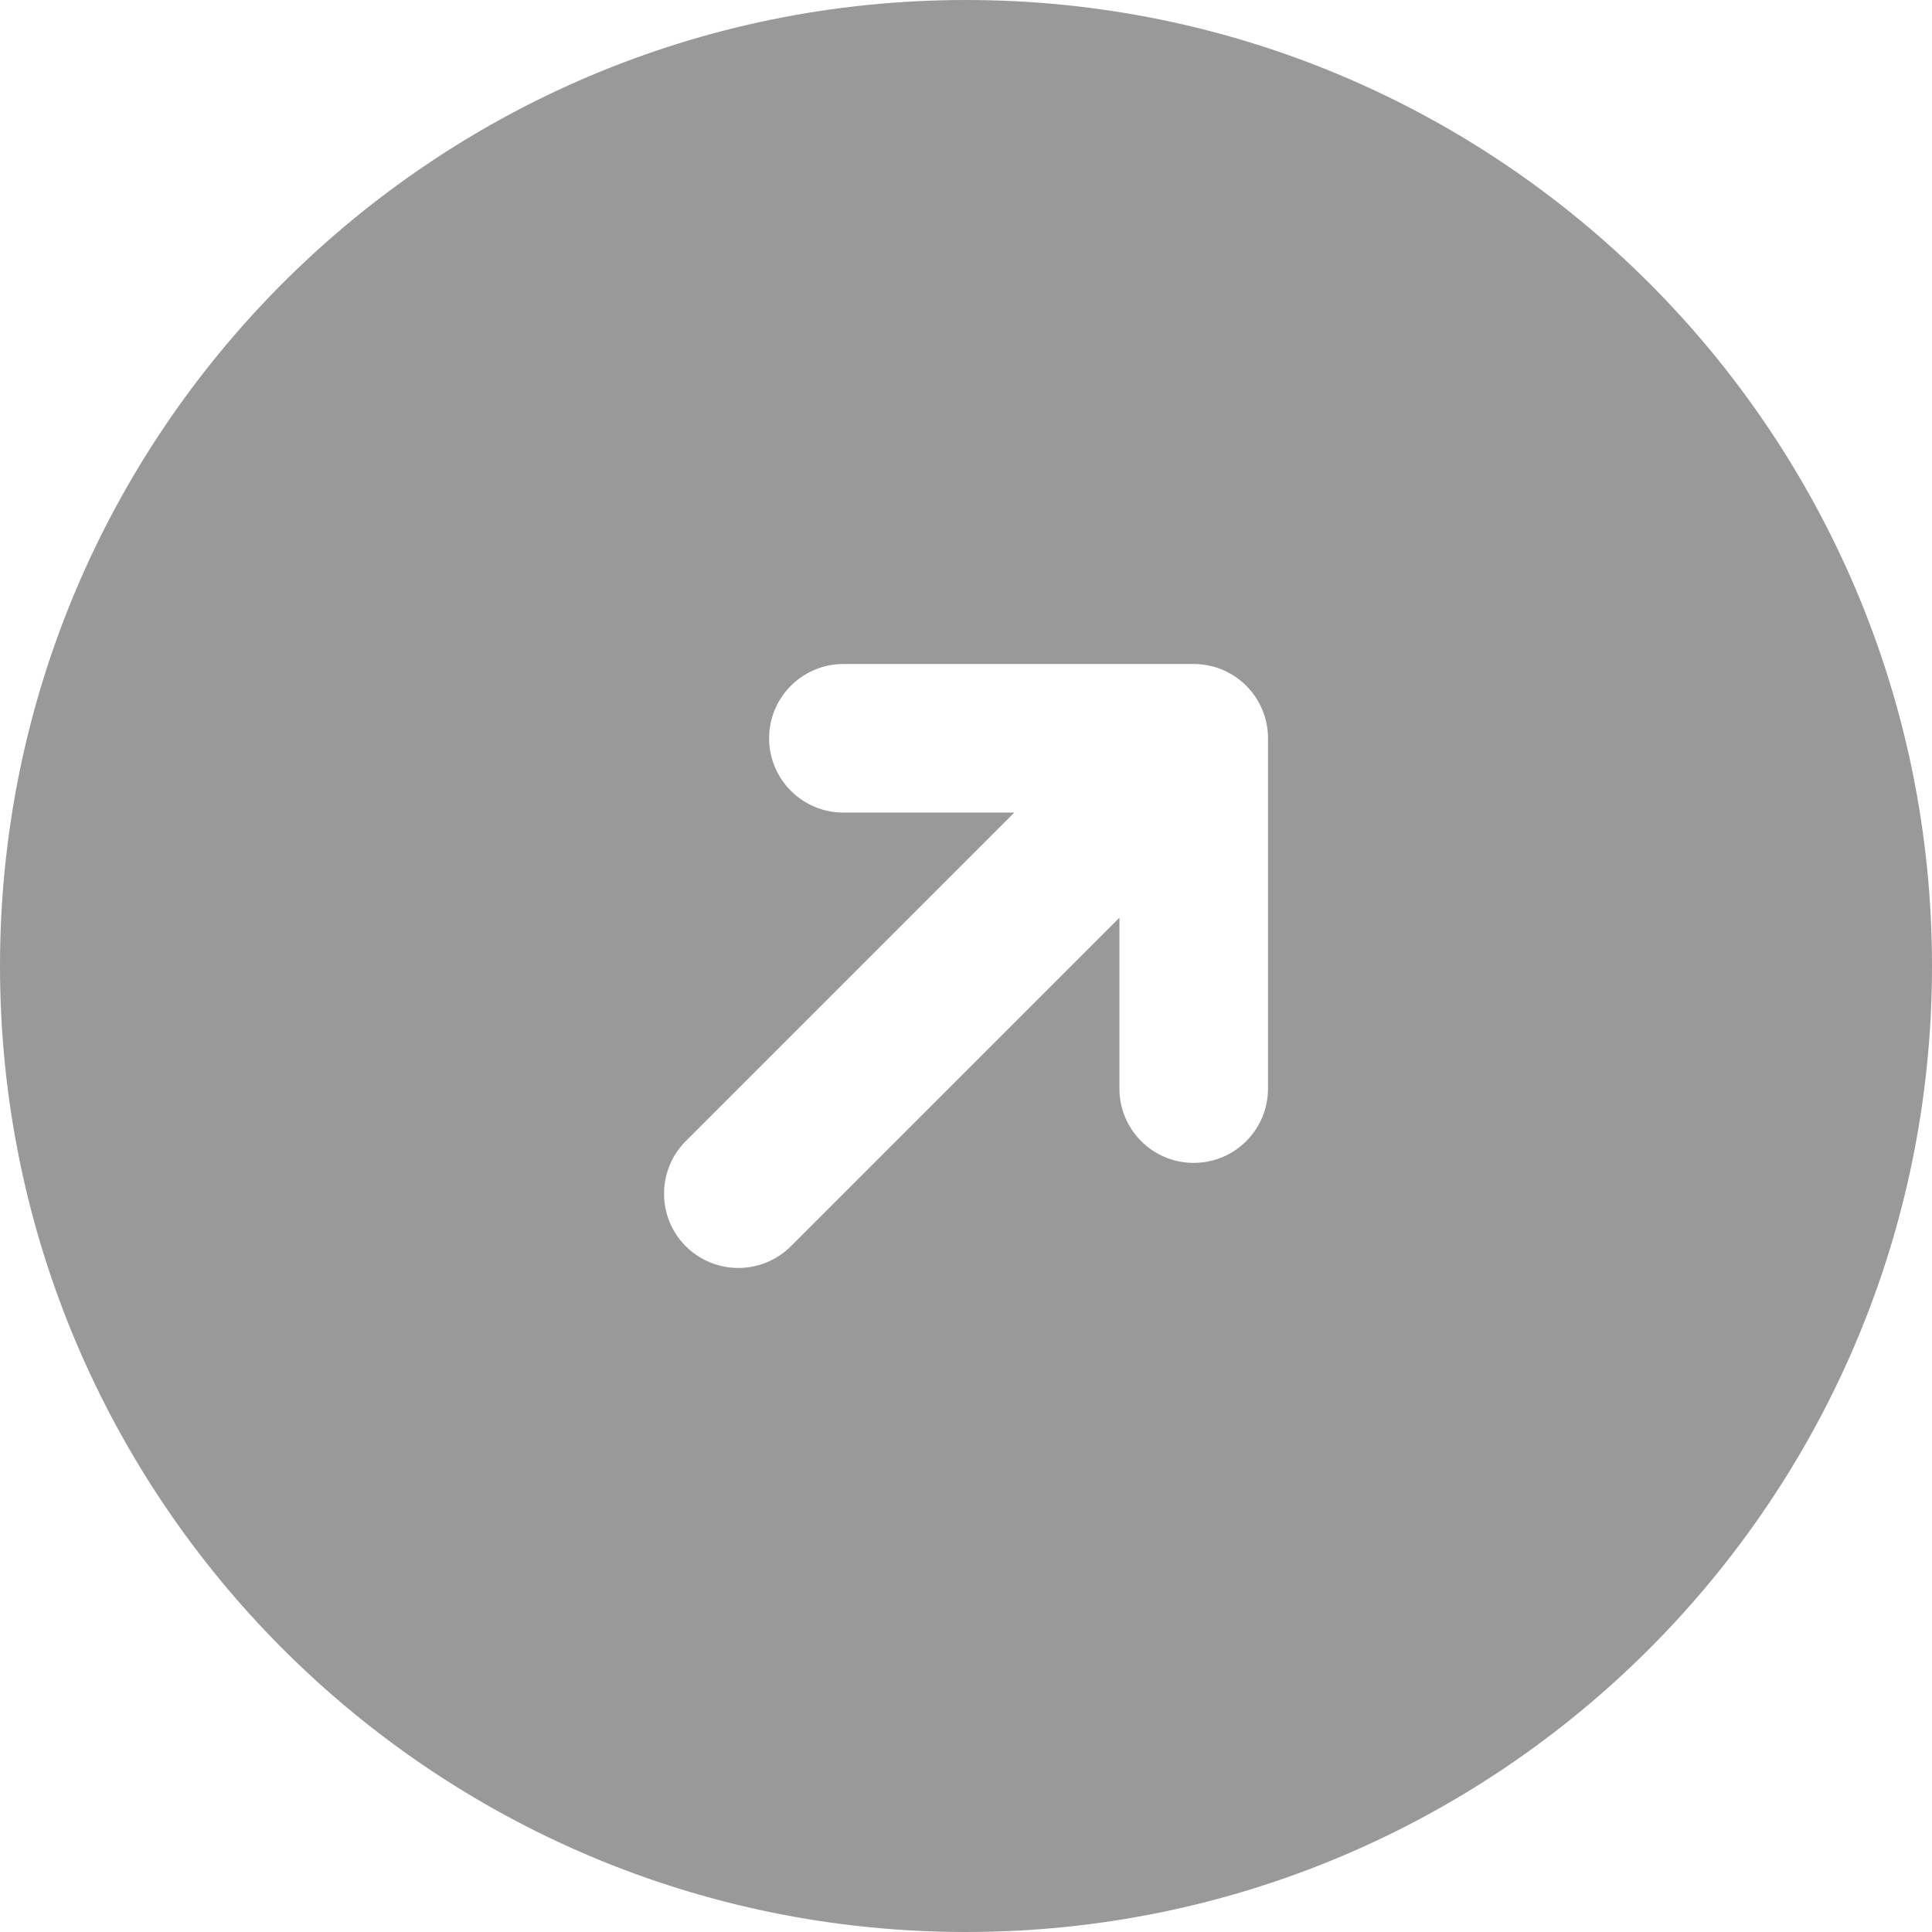 <svg width="22" height="22" viewBox="0 0 22 22" fill="none" xmlns="http://www.w3.org/2000/svg">
<path fill-rule="evenodd" clip-rule="evenodd" d="M11 22C17.075 22 22 17.075 22 11C22 4.925 17.075 0 11 0C4.925 0 0 4.925 0 11C0 17.075 4.925 22 11 22ZM9.604 7.561C9.137 7.561 8.758 7.94 8.758 8.407C8.758 8.875 9.137 9.253 9.604 9.253H11.55L7.809 12.994C7.479 13.325 7.479 13.861 7.809 14.191C8.14 14.521 8.675 14.521 9.006 14.191L12.747 10.45V12.396C12.747 12.864 13.126 13.242 13.593 13.242C14.06 13.242 14.439 12.864 14.439 12.396V8.407C14.439 7.94 14.06 7.561 13.593 7.561H9.604Z" fill="#999999"/>
</svg>
